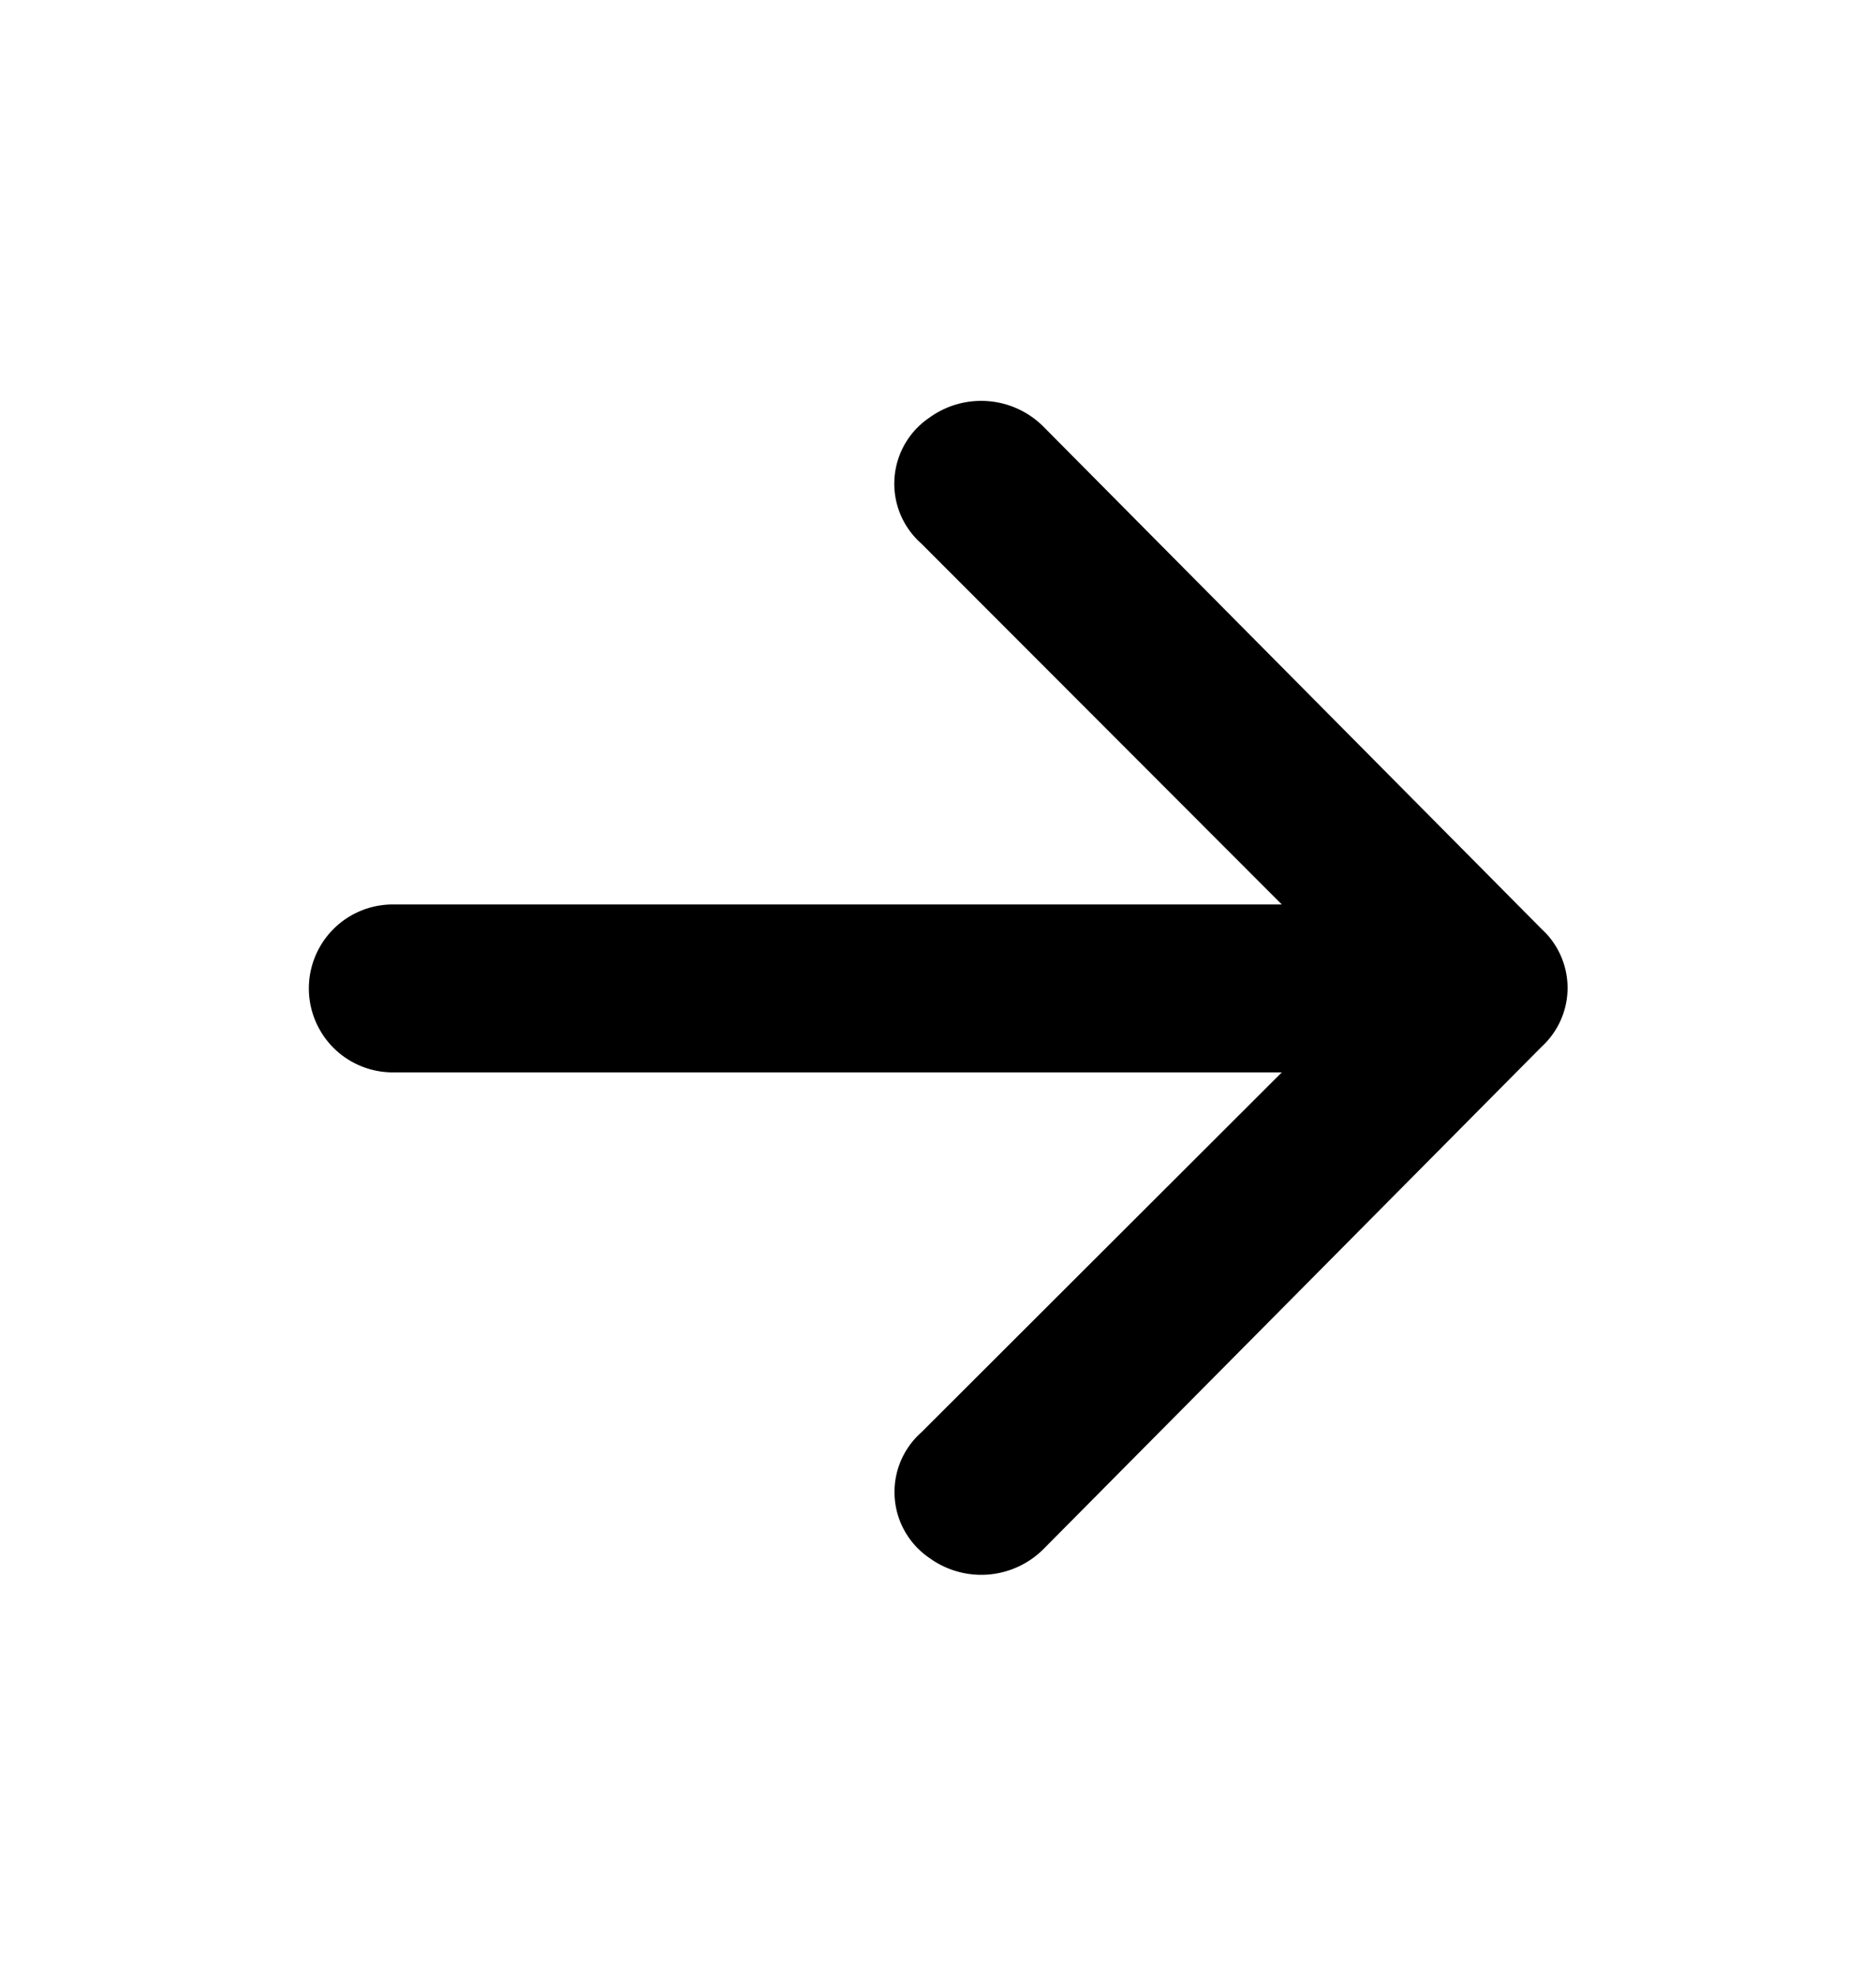 <svg id="Layer_2" data-name="Layer 2" xmlns="http://www.w3.org/2000/svg" width="18.993" height="20" viewBox="0 0 18.993 20">
  <g id="invisible_box" data-name="invisible box">
    <rect id="Rectangle_851" data-name="Rectangle 851" width="18.993" height="20" fill="none"/>
  </g>
  <g id="Q3_icons" data-name="Q3 icons" transform="translate(3.128 4.057)">
    <path id="Tracé_4520" data-name="Tracé 4520" d="M16.429,21.633l5.052-5.094a.807.807,0,0,0,0-1.189l-5.052-5.094a.892.892,0,0,0-1.146-.085.807.807,0,0,0-.085,1.274L18.849,15.1h-9a.849.849,0,0,0,0,1.7h9L15.2,20.444a.807.807,0,0,0,.085,1.274A.892.892,0,0,0,16.429,21.633Z" transform="translate(-9 -10.001)"/>
  </g>
</svg>
